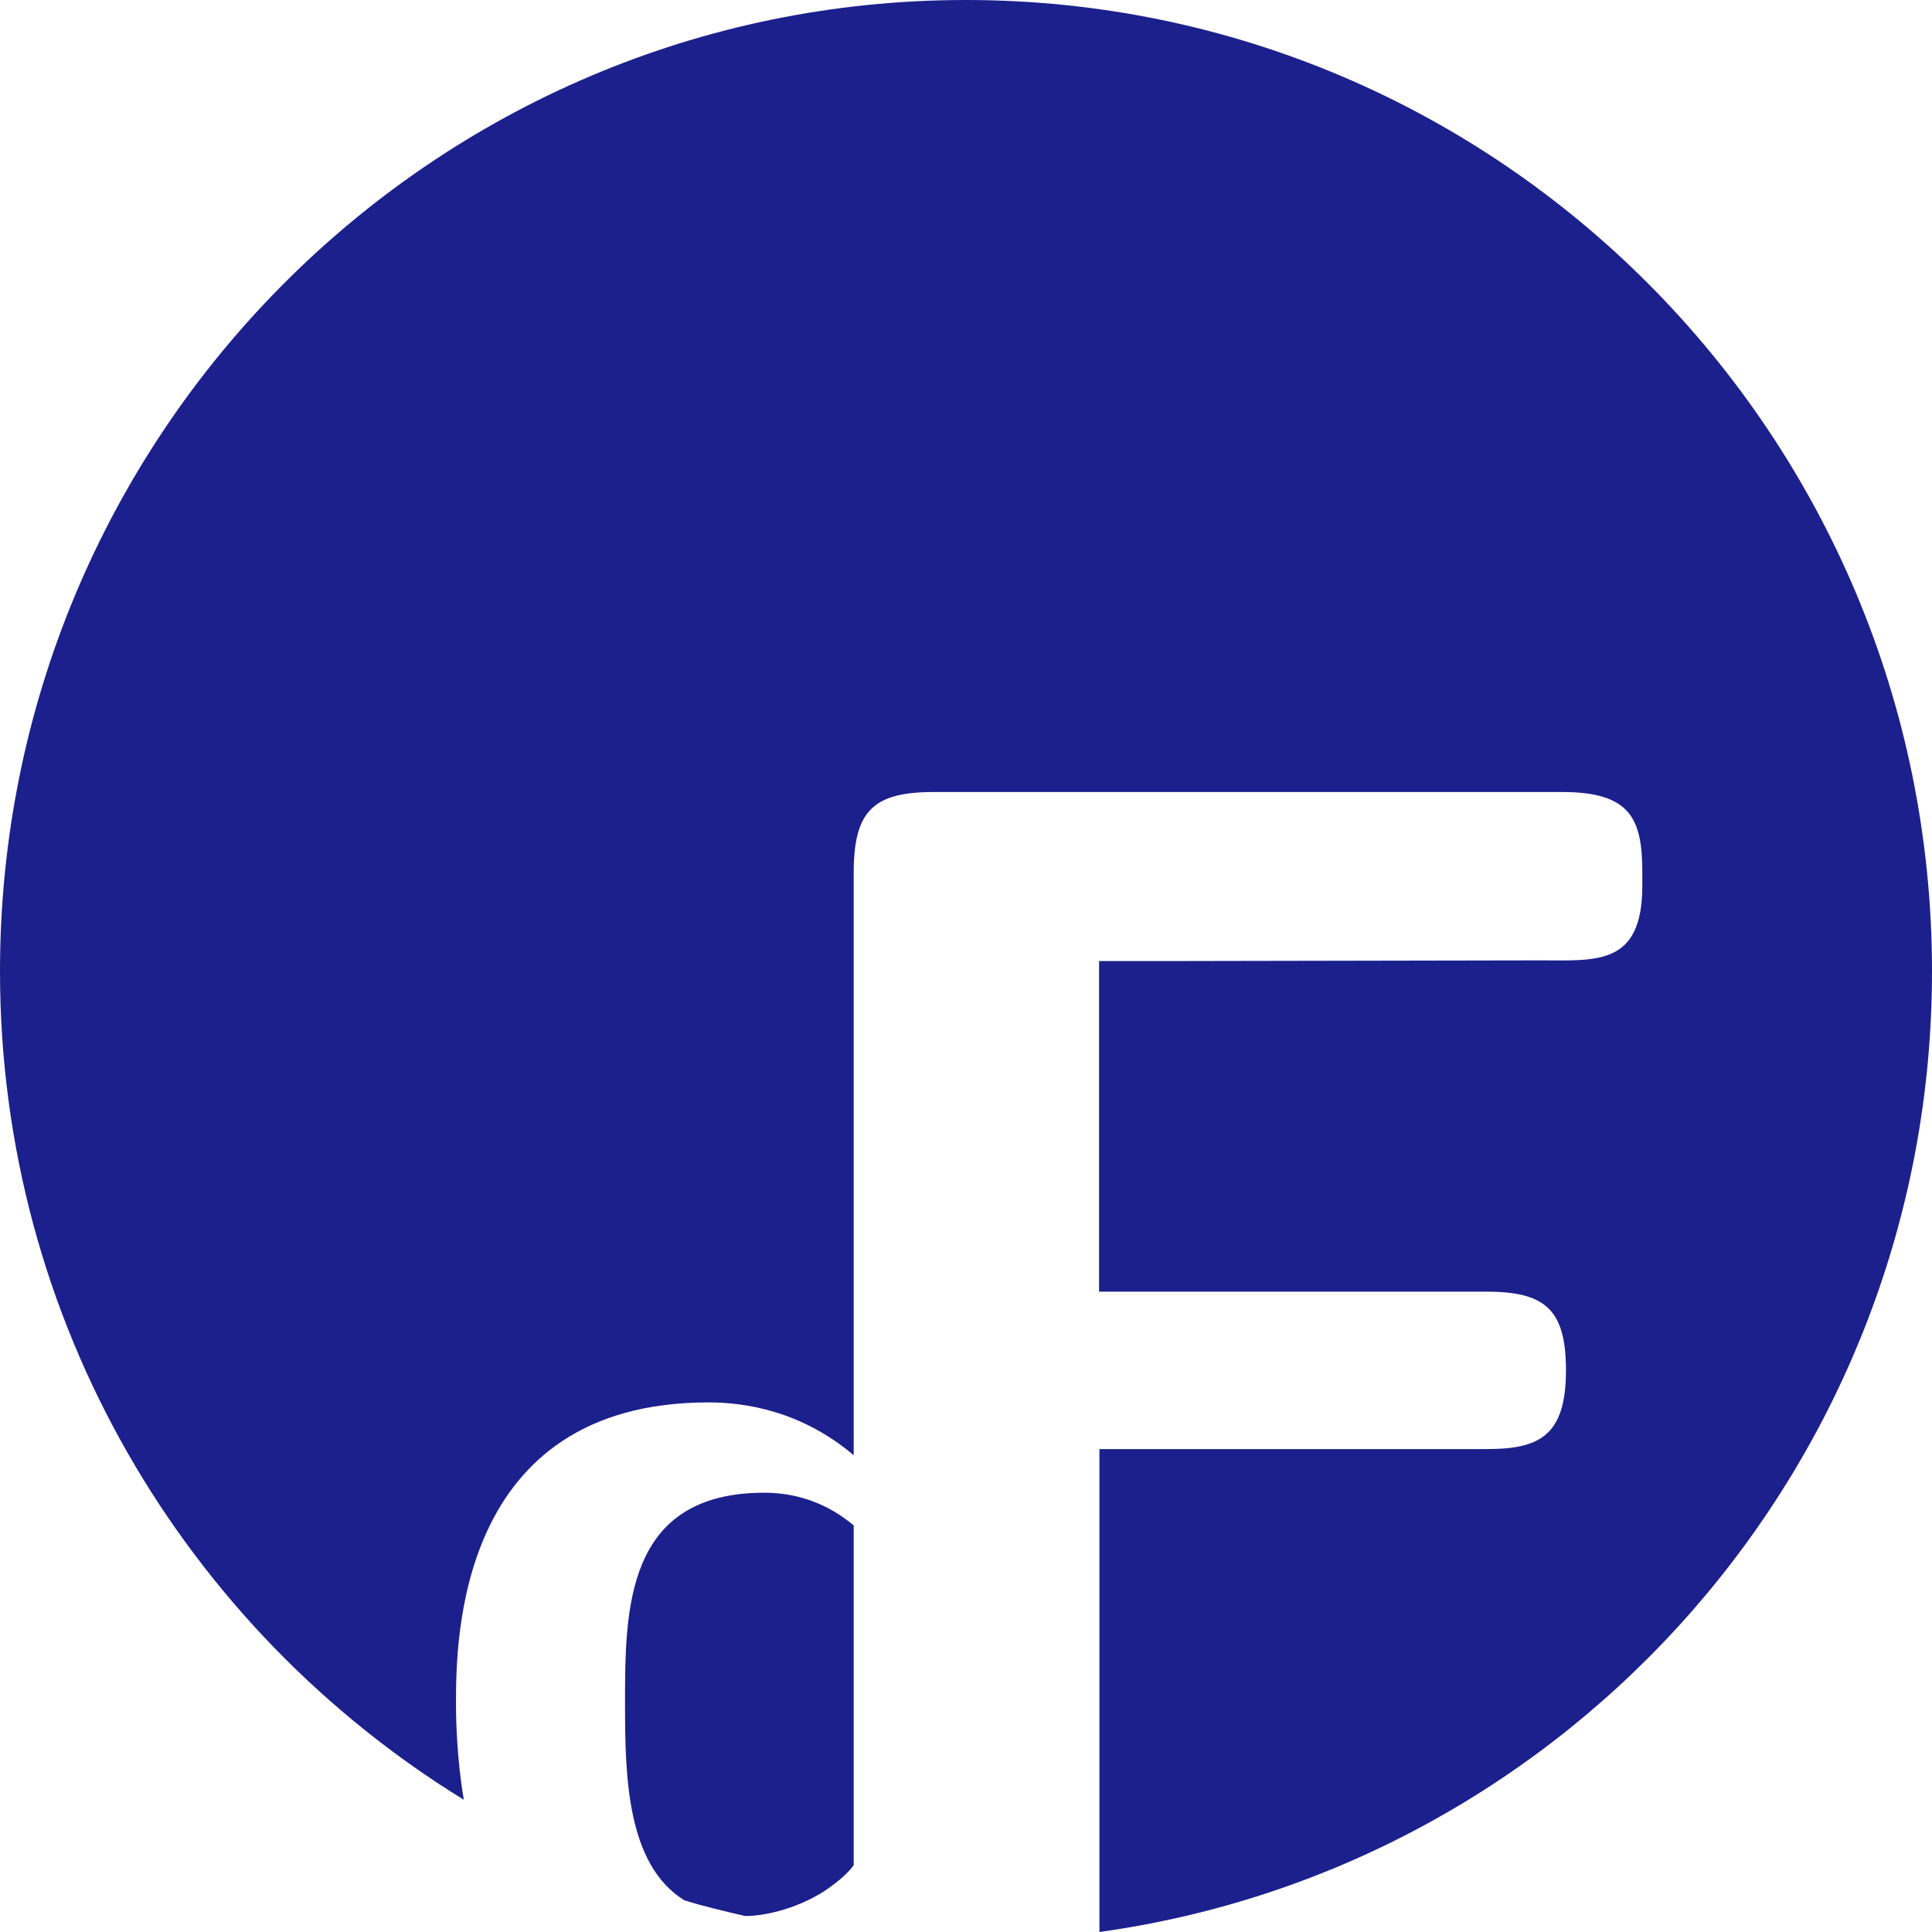 <?xml version="1.0" encoding="utf-8"?>
<!-- Generator: Adobe Illustrator 27.8.1, SVG Export Plug-In . SVG Version: 6.00 Build 0)  -->
<svg version="1.1" id="Ebene_1" xmlns="http://www.w3.org/2000/svg" xmlns:xlink="http://www.w3.org/1999/xlink" x="0px" y="0px"
	 viewBox="0 0 566.9 566.9" style="enable-background:new 0 0 566.9 566.9;" xml:space="preserve">
<style type="text/css">
	.st0{fill:#1B208C;}
</style>
<g>
	<path class="st0" d="M219,562.2c4.4,0,14.1-1.6,23.2-7.5c4.3-3,6.8-5.3,8.3-7.4v-99.7c-7.6-6.4-16.6-9.6-26.2-9.6
		c-40.9,0-40.9,34.5-40.9,62c0,21.2,0.5,47.1,17.4,57.6c5.8,1.8,11.8,3.2,17.8,4.6C218.8,562.2,218.9,562.2,219,562.2z"/>
	<path class="st0" d="M283.4,0C126.9,0,0,127.6,0,285c0,103,54.6,193,136.1,243.1c-2-11.6-2.3-23-2.3-28.1c0-18,0-88.5,74.1-88.5
		c10.6,0,27.1,2.4,42.6,15.5V256c0-18.2,5.9-23.6,23.5-23.6h184.4c20.1,0,23.5,7.9,23.5,23.6v3.9c0,23.6-13.5,21.9-30.1,21.9
		l-108.3,0.2h-21V379h113.5c17.1,0,23.5,4.9,23.5,23.1c0,19.7-8.3,23.1-23.5,23.1H322.6l0,141.7c138-19.2,244.3-138,244.3-281.9
		C566.9,127.6,440,0,283.4,0z"/>
</g>
</svg>
